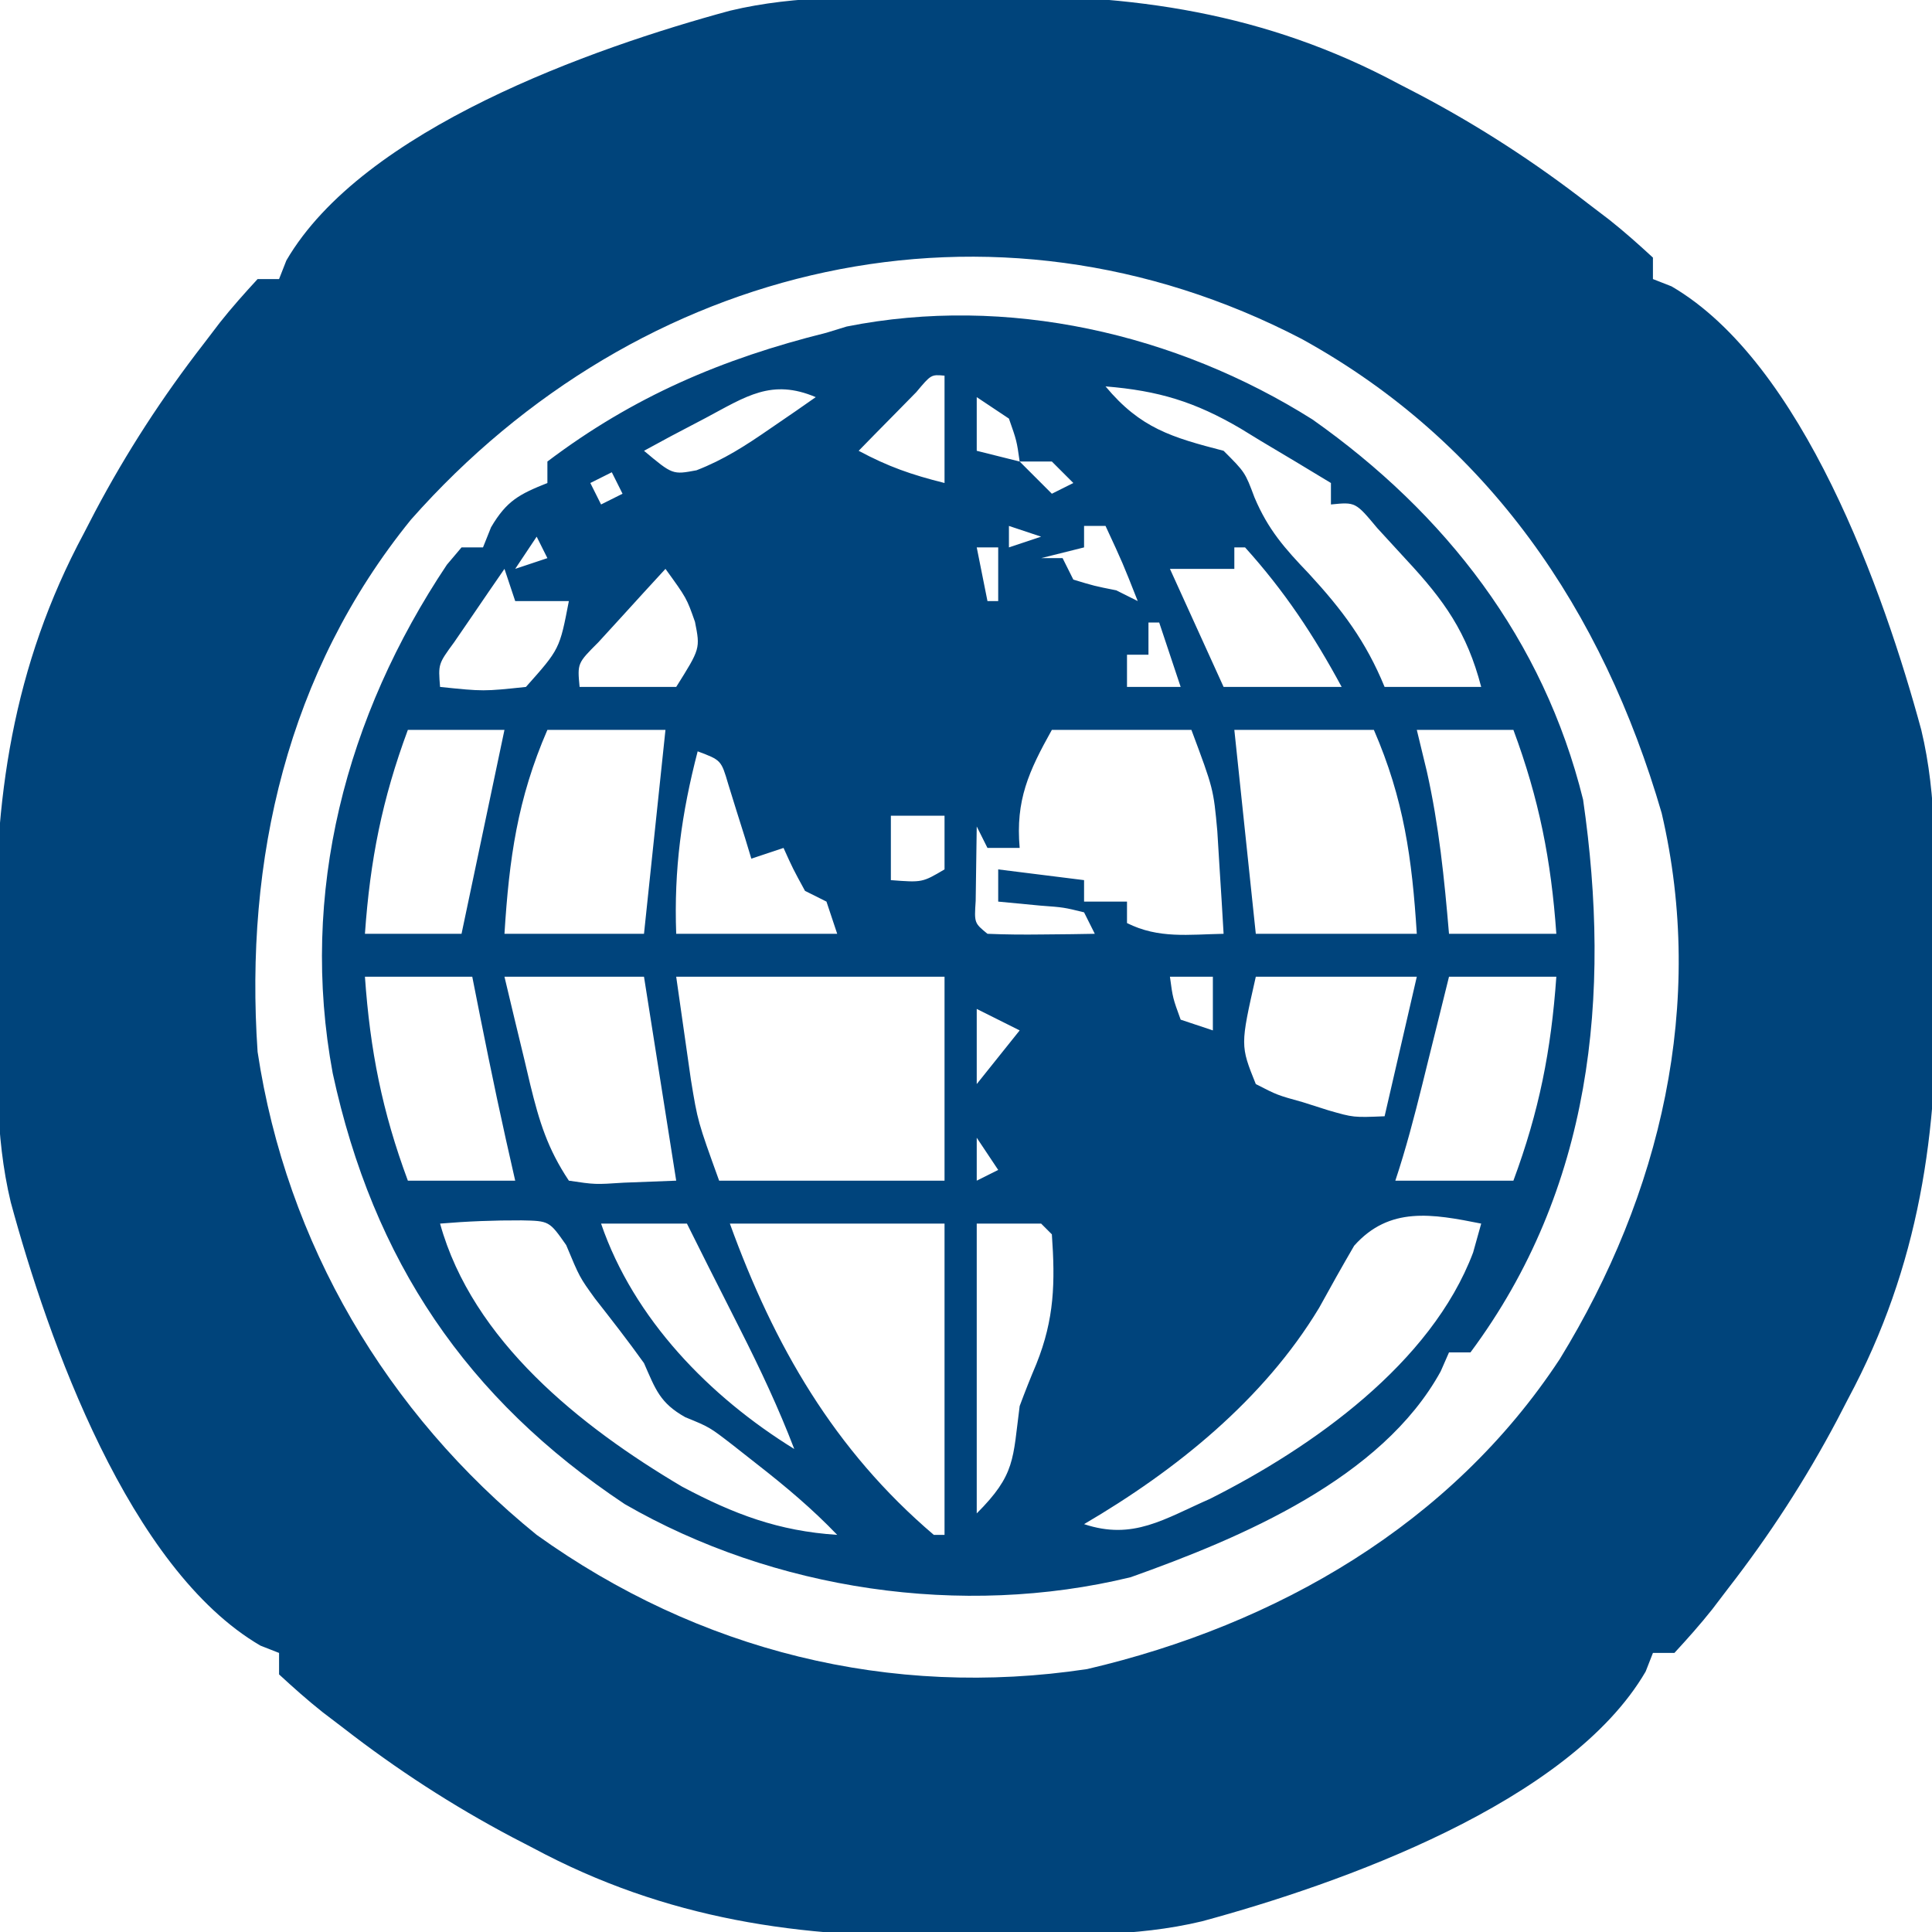 <?xml version="1.0" encoding="UTF-8"?>
<svg version="1.1" xmlns="http://www.w3.org/2000/svg" width="180" height="180">
<path d="M0 0 C1.512 -0.011 3.025 -0.032 4.537 -0.062 C18.341 -0.333 30.864 1.473 43.233 8.108 C43.895 8.451 44.558 8.794 45.24 9.148 C50.792 12.087 55.957 15.441 60.92 19.295 C61.56 19.782 62.199 20.27 62.858 20.772 C64.263 21.884 65.602 23.081 66.92 24.295 C66.92 24.955 66.92 25.615 66.92 26.295 C67.493 26.519 68.065 26.744 68.655 26.975 C80.9 34.111 88.443 55.466 91.92 68.295 C93.428 74.564 93.182 80.966 93.216 87.375 C93.227 88.887 93.247 90.4 93.277 91.912 C93.548 105.715 91.742 118.239 85.108 130.608 C84.765 131.27 84.421 131.933 84.068 132.615 C81.128 138.166 77.775 143.331 73.92 148.295 C73.433 148.935 72.946 149.574 72.444 150.233 C71.331 151.638 70.135 152.977 68.92 154.295 C68.26 154.295 67.6 154.295 66.92 154.295 C66.584 155.154 66.584 155.154 66.241 156.03 C59.105 168.274 37.75 175.818 24.92 179.295 C18.652 180.803 12.249 180.557 5.841 180.59 C4.328 180.602 2.816 180.622 1.304 180.652 C-12.5 180.923 -25.023 179.117 -37.392 172.483 C-38.055 172.139 -38.717 171.796 -39.399 171.442 C-44.951 168.503 -50.116 165.15 -55.08 161.295 C-55.719 160.808 -56.358 160.321 -57.017 159.819 C-58.423 158.706 -59.761 157.51 -61.08 156.295 C-61.08 155.635 -61.08 154.975 -61.08 154.295 C-61.652 154.071 -62.224 153.847 -62.814 153.615 C-75.059 146.48 -82.602 125.125 -86.08 112.295 C-87.587 106.027 -87.341 99.624 -87.375 93.216 C-87.386 91.703 -87.406 90.191 -87.436 88.678 C-87.708 74.875 -85.902 62.352 -79.267 49.983 C-78.924 49.32 -78.581 48.658 -78.227 47.975 C-75.287 42.424 -71.934 37.259 -68.08 32.295 C-67.592 31.656 -67.105 31.016 -66.603 30.358 C-65.49 28.952 -64.294 27.614 -63.08 26.295 C-62.42 26.295 -61.76 26.295 -61.08 26.295 C-60.855 25.723 -60.631 25.15 -60.4 24.561 C-53.264 12.316 -31.909 4.773 -19.08 1.295 C-12.811 -0.212 -6.409 0.034 0 0 Z M1.92 11.295 C2.92 13.295 2.92 13.295 2.92 13.295 Z M-48.8 48.718 C-60.302 62.893 -64.307 80.367 -63.08 98.295 C-60.387 116.146 -51.071 131.942 -37.08 143.295 C-22.014 154.095 -4.147 158.568 14.209 155.799 C31.856 151.678 48.135 142.306 58.252 126.897 C67.645 111.585 71.874 93.778 67.733 76.045 C62.243 57.202 51.62 41.47 34.201 31.876 C5.341 16.854 -27.54 24.664 -48.8 48.718 Z " fill="#00447B" transform="translate(87.08,-0.295)"/>
<path d="M0 0 C12.399 8.747 21.519 20.498 25.211 35.414 C27.863 53.711 26.028 71.709 14.719 86.918 C14.059 86.918 13.399 86.918 12.719 86.918 C12.336 87.792 12.336 87.792 11.945 88.684 C6.457 98.681 -6.635 104.197 -16.938 107.863 C-32.676 111.69 -50.198 109.064 -64.078 101.051 C-78.816 91.238 -87.498 78.381 -91.281 60.918 C-94.408 44.107 -90.061 27.63 -80.648 13.535 C-79.972 12.735 -79.972 12.735 -79.281 11.918 C-78.621 11.918 -77.961 11.918 -77.281 11.918 C-77.034 11.299 -76.786 10.68 -76.531 10.043 C-75.075 7.567 -73.903 6.967 -71.281 5.918 C-71.281 5.258 -71.281 4.598 -71.281 3.918 C-63.28 -2.132 -54.999 -5.663 -45.281 -8.082 C-44.66 -8.273 -44.039 -8.464 -43.398 -8.66 C-28.468 -11.635 -12.704 -8.008 0 0 Z M-36.91 -2.551 C-37.548 -1.901 -38.186 -1.251 -38.844 -0.582 C-39.484 0.068 -40.125 0.717 -40.785 1.387 C-41.279 1.892 -41.773 2.397 -42.281 2.918 C-39.531 4.391 -37.385 5.142 -34.281 5.918 C-34.281 2.618 -34.281 -0.682 -34.281 -4.082 C-35.532 -4.196 -35.532 -4.196 -36.91 -2.551 Z M-56.531 -0.145 C-58.148 0.704 -58.148 0.704 -59.797 1.57 C-60.617 2.015 -61.437 2.46 -62.281 2.918 C-59.616 5.152 -59.616 5.152 -57.391 4.734 C-54.833 3.744 -52.786 2.414 -50.531 0.855 C-49.732 0.308 -48.933 -0.24 -48.109 -0.805 C-47.506 -1.226 -46.903 -1.648 -46.281 -2.082 C-50.394 -3.829 -52.776 -2.145 -56.531 -0.145 Z M-19.281 -3.082 C-16.031 0.818 -13.117 1.664 -8.281 2.918 C-6.281 4.918 -6.281 4.918 -5.402 7.266 C-4.134 10.266 -2.589 12.01 -0.344 14.355 C2.777 17.742 4.976 20.67 6.719 24.918 C9.689 24.918 12.659 24.918 15.719 24.918 C14.391 19.832 12.286 16.87 8.719 13.043 C7.832 12.076 6.945 11.109 6.031 10.113 C4.008 7.688 4.008 7.688 1.719 7.918 C1.719 7.258 1.719 6.598 1.719 5.918 C-0.461 4.591 -2.649 3.282 -4.844 1.98 C-5.453 1.607 -6.062 1.234 -6.689 0.85 C-10.949 -1.652 -14.352 -2.682 -19.281 -3.082 Z M-31.281 -2.082 C-31.281 -0.432 -31.281 1.218 -31.281 2.918 C-29.961 3.248 -28.641 3.578 -27.281 3.918 C-27.557 1.977 -27.557 1.977 -28.281 -0.082 C-29.271 -0.742 -30.261 -1.402 -31.281 -2.082 Z M-27.281 3.918 C-26.291 4.908 -25.301 5.898 -24.281 6.918 C-23.621 6.588 -22.961 6.258 -22.281 5.918 C-22.941 5.258 -23.601 4.598 -24.281 3.918 C-25.271 3.918 -26.261 3.918 -27.281 3.918 Z M-65.281 4.918 C-66.271 5.413 -66.271 5.413 -67.281 5.918 C-66.951 6.578 -66.621 7.238 -66.281 7.918 C-65.621 7.588 -64.961 7.258 -64.281 6.918 C-64.611 6.258 -64.941 5.598 -65.281 4.918 Z M-29.281 7.918 C-28.281 9.918 -28.281 9.918 -28.281 9.918 Z M-28.281 9.918 C-28.281 10.578 -28.281 11.238 -28.281 11.918 C-27.291 11.588 -26.301 11.258 -25.281 10.918 C-26.271 10.588 -27.261 10.258 -28.281 9.918 Z M-21.281 9.918 C-21.281 10.578 -21.281 11.238 -21.281 11.918 C-22.601 12.248 -23.921 12.578 -25.281 12.918 C-24.621 12.918 -23.961 12.918 -23.281 12.918 C-22.951 13.578 -22.621 14.238 -22.281 14.918 C-20.335 15.509 -20.335 15.509 -18.281 15.918 C-17.621 16.248 -16.961 16.578 -16.281 16.918 C-17.679 13.373 -17.679 13.373 -19.281 9.918 C-19.941 9.918 -20.601 9.918 -21.281 9.918 Z M-72.281 10.918 C-73.271 12.403 -73.271 12.403 -74.281 13.918 C-73.291 13.588 -72.301 13.258 -71.281 12.918 C-71.611 12.258 -71.941 11.598 -72.281 10.918 Z M-14.281 10.918 C-13.281 12.918 -13.281 12.918 -13.281 12.918 Z M-31.281 11.918 C-30.951 13.568 -30.621 15.218 -30.281 16.918 C-29.951 16.918 -29.621 16.918 -29.281 16.918 C-29.281 15.268 -29.281 13.618 -29.281 11.918 C-29.941 11.918 -30.601 11.918 -31.281 11.918 Z M-75.281 13.918 C-76.287 15.372 -77.286 16.832 -78.281 18.293 C-78.838 19.105 -79.395 19.917 -79.969 20.754 C-81.454 22.781 -81.454 22.781 -81.281 24.918 C-77.24 25.336 -77.24 25.336 -73.281 24.918 C-70.141 21.394 -70.141 21.394 -69.281 16.918 C-70.931 16.918 -72.581 16.918 -74.281 16.918 C-74.611 15.928 -74.941 14.938 -75.281 13.918 Z M-60.281 13.918 C-61.621 15.371 -62.953 16.83 -64.281 18.293 C-65.395 19.511 -65.395 19.511 -66.531 20.754 C-68.491 22.713 -68.491 22.713 -68.281 24.918 C-65.311 24.918 -62.341 24.918 -59.281 24.918 C-57.037 21.348 -57.037 21.348 -57.531 18.855 C-58.306 16.646 -58.306 16.646 -60.281 13.918 Z M-7.281 11.918 C-7.281 12.578 -7.281 13.238 -7.281 13.918 C-9.261 13.918 -11.241 13.918 -13.281 13.918 C-11.631 17.548 -9.981 21.178 -8.281 24.918 C-4.651 24.918 -1.021 24.918 2.719 24.918 C0.111 20.089 -2.601 15.997 -6.281 11.918 C-6.611 11.918 -6.941 11.918 -7.281 11.918 Z M-15.281 18.918 C-15.281 19.908 -15.281 20.898 -15.281 21.918 C-15.941 21.918 -16.601 21.918 -17.281 21.918 C-17.281 22.908 -17.281 23.898 -17.281 24.918 C-15.631 24.918 -13.981 24.918 -12.281 24.918 C-12.941 22.938 -13.601 20.958 -14.281 18.918 C-14.611 18.918 -14.941 18.918 -15.281 18.918 Z M-84.281 28.918 C-86.679 35.381 -87.797 41.04 -88.281 47.918 C-85.311 47.918 -82.341 47.918 -79.281 47.918 C-77.961 41.648 -76.641 35.378 -75.281 28.918 C-78.251 28.918 -81.221 28.918 -84.281 28.918 Z M-71.281 28.918 C-74.074 35.353 -74.843 40.912 -75.281 47.918 C-70.991 47.918 -66.701 47.918 -62.281 47.918 C-61.621 41.648 -60.961 35.378 -60.281 28.918 C-63.911 28.918 -67.541 28.918 -71.281 28.918 Z M-24.281 28.918 C-26.434 32.776 -27.674 35.469 -27.281 39.918 C-28.271 39.918 -29.261 39.918 -30.281 39.918 C-30.611 39.258 -30.941 38.598 -31.281 37.918 C-31.308 39.397 -31.328 40.876 -31.344 42.355 C-31.355 43.179 -31.367 44.003 -31.379 44.852 C-31.514 46.91 -31.514 46.91 -30.281 47.918 C-28.595 47.99 -26.906 48.002 -25.219 47.98 C-24.3 47.971 -23.381 47.962 -22.434 47.953 C-21.723 47.942 -21.013 47.93 -20.281 47.918 C-20.611 47.258 -20.941 46.598 -21.281 45.918 C-23.177 45.453 -23.177 45.453 -25.344 45.293 C-26.643 45.169 -27.942 45.045 -29.281 44.918 C-29.281 43.928 -29.281 42.938 -29.281 41.918 C-26.641 42.248 -24.001 42.578 -21.281 42.918 C-21.281 43.578 -21.281 44.238 -21.281 44.918 C-19.961 44.918 -18.641 44.918 -17.281 44.918 C-17.281 45.578 -17.281 46.238 -17.281 46.918 C-14.325 48.396 -11.539 47.978 -8.281 47.918 C-8.396 45.876 -8.524 43.834 -8.656 41.793 C-8.726 40.656 -8.795 39.519 -8.867 38.348 C-9.226 34.418 -9.226 34.418 -11.281 28.918 C-15.571 28.918 -19.861 28.918 -24.281 28.918 Z M-7.281 28.918 C-6.621 35.188 -5.961 41.458 -5.281 47.918 C-0.331 47.918 4.619 47.918 9.719 47.918 C9.281 40.912 8.511 35.353 5.719 28.918 C1.429 28.918 -2.861 28.918 -7.281 28.918 Z M9.719 28.918 C10.028 30.197 10.338 31.475 10.656 32.793 C11.783 37.819 12.285 42.788 12.719 47.918 C16.019 47.918 19.319 47.918 22.719 47.918 C22.234 41.04 21.116 35.381 18.719 28.918 C15.749 28.918 12.779 28.918 9.719 28.918 Z M-57.281 30.918 C-58.787 36.726 -59.499 41.916 -59.281 47.918 C-54.331 47.918 -49.381 47.918 -44.281 47.918 C-44.611 46.928 -44.941 45.938 -45.281 44.918 C-45.941 44.588 -46.601 44.258 -47.281 43.918 C-48.406 41.855 -48.406 41.855 -49.281 39.918 C-50.271 40.248 -51.261 40.578 -52.281 40.918 C-52.475 40.28 -52.668 39.642 -52.867 38.984 C-53.128 38.158 -53.388 37.332 -53.656 36.48 C-54.039 35.245 -54.039 35.245 -54.43 33.984 C-55.09 31.74 -55.09 31.74 -57.281 30.918 Z M-39.281 36.918 C-39.281 38.898 -39.281 40.878 -39.281 42.918 C-36.356 43.142 -36.356 43.142 -34.281 41.918 C-34.281 40.268 -34.281 38.618 -34.281 36.918 C-35.931 36.918 -37.581 36.918 -39.281 36.918 Z M-88.281 51.918 C-87.797 58.796 -86.679 64.455 -84.281 70.918 C-80.981 70.918 -77.681 70.918 -74.281 70.918 C-74.57 69.639 -74.859 68.36 -75.156 67.043 C-76.275 62.016 -77.285 56.971 -78.281 51.918 C-81.581 51.918 -84.881 51.918 -88.281 51.918 Z M-75.281 51.918 C-74.663 54.524 -74.037 57.128 -73.406 59.73 C-73.232 60.468 -73.058 61.206 -72.879 61.967 C-72.036 65.415 -71.268 67.937 -69.281 70.918 C-66.844 71.282 -66.844 71.282 -64.156 71.105 C-61.743 71.013 -61.743 71.013 -59.281 70.918 C-60.271 64.648 -61.261 58.378 -62.281 51.918 C-66.571 51.918 -70.861 51.918 -75.281 51.918 Z M-59.281 51.918 C-58.992 53.939 -58.704 55.96 -58.406 58.043 C-58.244 59.18 -58.081 60.317 -57.914 61.488 C-57.274 65.403 -57.274 65.403 -55.281 70.918 C-48.351 70.918 -41.421 70.918 -34.281 70.918 C-34.281 64.648 -34.281 58.378 -34.281 51.918 C-42.531 51.918 -50.781 51.918 -59.281 51.918 Z M-13.281 51.918 C-13.014 53.903 -13.014 53.903 -12.281 55.918 C-11.291 56.248 -10.301 56.578 -9.281 56.918 C-9.281 55.268 -9.281 53.618 -9.281 51.918 C-10.601 51.918 -11.921 51.918 -13.281 51.918 Z M-5.281 51.918 C-6.728 58.322 -6.728 58.322 -5.281 61.918 C-3.289 62.944 -3.289 62.944 -0.906 63.605 C0.281 63.983 0.281 63.983 1.492 64.367 C3.822 65.038 3.822 65.038 6.719 64.918 C7.709 60.628 8.699 56.338 9.719 51.918 C4.769 51.918 -0.181 51.918 -5.281 51.918 Z M12.719 51.918 C12.442 53.038 12.164 54.158 11.879 55.312 C11.513 56.785 11.147 58.258 10.781 59.73 C10.599 60.468 10.416 61.206 10.229 61.967 C9.476 64.989 8.704 67.963 7.719 70.918 C11.349 70.918 14.979 70.918 18.719 70.918 C21.116 64.455 22.234 58.796 22.719 51.918 C19.419 51.918 16.119 51.918 12.719 51.918 Z M-31.281 54.918 C-31.281 57.228 -31.281 59.538 -31.281 61.918 C-29.961 60.268 -28.641 58.618 -27.281 56.918 C-28.601 56.258 -29.921 55.598 -31.281 54.918 Z M-31.281 66.918 C-31.281 68.238 -31.281 69.558 -31.281 70.918 C-30.621 70.588 -29.961 70.258 -29.281 69.918 C-29.941 68.928 -30.601 67.938 -31.281 66.918 Z M-81.281 74.918 C-78.257 85.828 -68.208 93.821 -58.738 99.422 C-53.892 101.995 -49.763 103.56 -44.281 103.918 C-46.6 101.496 -49.077 99.418 -51.719 97.355 C-52.862 96.456 -52.862 96.456 -54.027 95.539 C-56.179 93.876 -56.179 93.876 -58.441 92.953 C-60.802 91.625 -61.204 90.366 -62.281 87.918 C-63.75 85.86 -65.297 83.881 -66.855 81.891 C-68.281 79.918 -68.281 79.918 -69.531 76.918 C-71.107 74.669 -71.107 74.669 -73.684 74.617 C-76.237 74.606 -78.738 74.703 -81.281 74.918 Z M-66.281 74.918 C-63.238 83.808 -56.166 91.053 -48.281 95.918 C-49.74 92.11 -51.441 88.494 -53.281 84.855 C-53.797 83.833 -54.312 82.811 -54.844 81.758 C-55.318 80.821 -55.792 79.884 -56.281 78.918 C-56.949 77.585 -57.616 76.252 -58.281 74.918 C-60.921 74.918 -63.561 74.918 -66.281 74.918 Z M-54.281 74.918 C-50.171 86.263 -44.568 96.013 -35.281 103.918 C-34.951 103.918 -34.621 103.918 -34.281 103.918 C-34.281 94.348 -34.281 84.778 -34.281 74.918 C-40.881 74.918 -47.481 74.918 -54.281 74.918 Z M-31.281 74.918 C-31.281 83.828 -31.281 92.738 -31.281 101.918 C-27.652 98.289 -27.931 96.875 -27.281 91.918 C-26.791 90.594 -26.269 89.281 -25.719 87.98 C-24.041 83.79 -23.966 80.407 -24.281 75.918 C-24.611 75.588 -24.941 75.258 -25.281 74.918 C-27.261 74.918 -29.241 74.918 -31.281 74.918 Z M3.883 76.98 C2.769 78.892 1.684 80.821 0.621 82.762 C-4.538 91.322 -12.735 97.917 -21.281 102.918 C-16.713 104.441 -13.826 102.439 -9.543 100.559 C0.002 95.757 11.072 87.937 14.965 77.613 C15.214 76.724 15.462 75.834 15.719 74.918 C11.175 74.013 7.175 73.282 3.883 76.98 Z " fill="#00447C" transform="translate(122.281,39.082)"/>
</svg>
